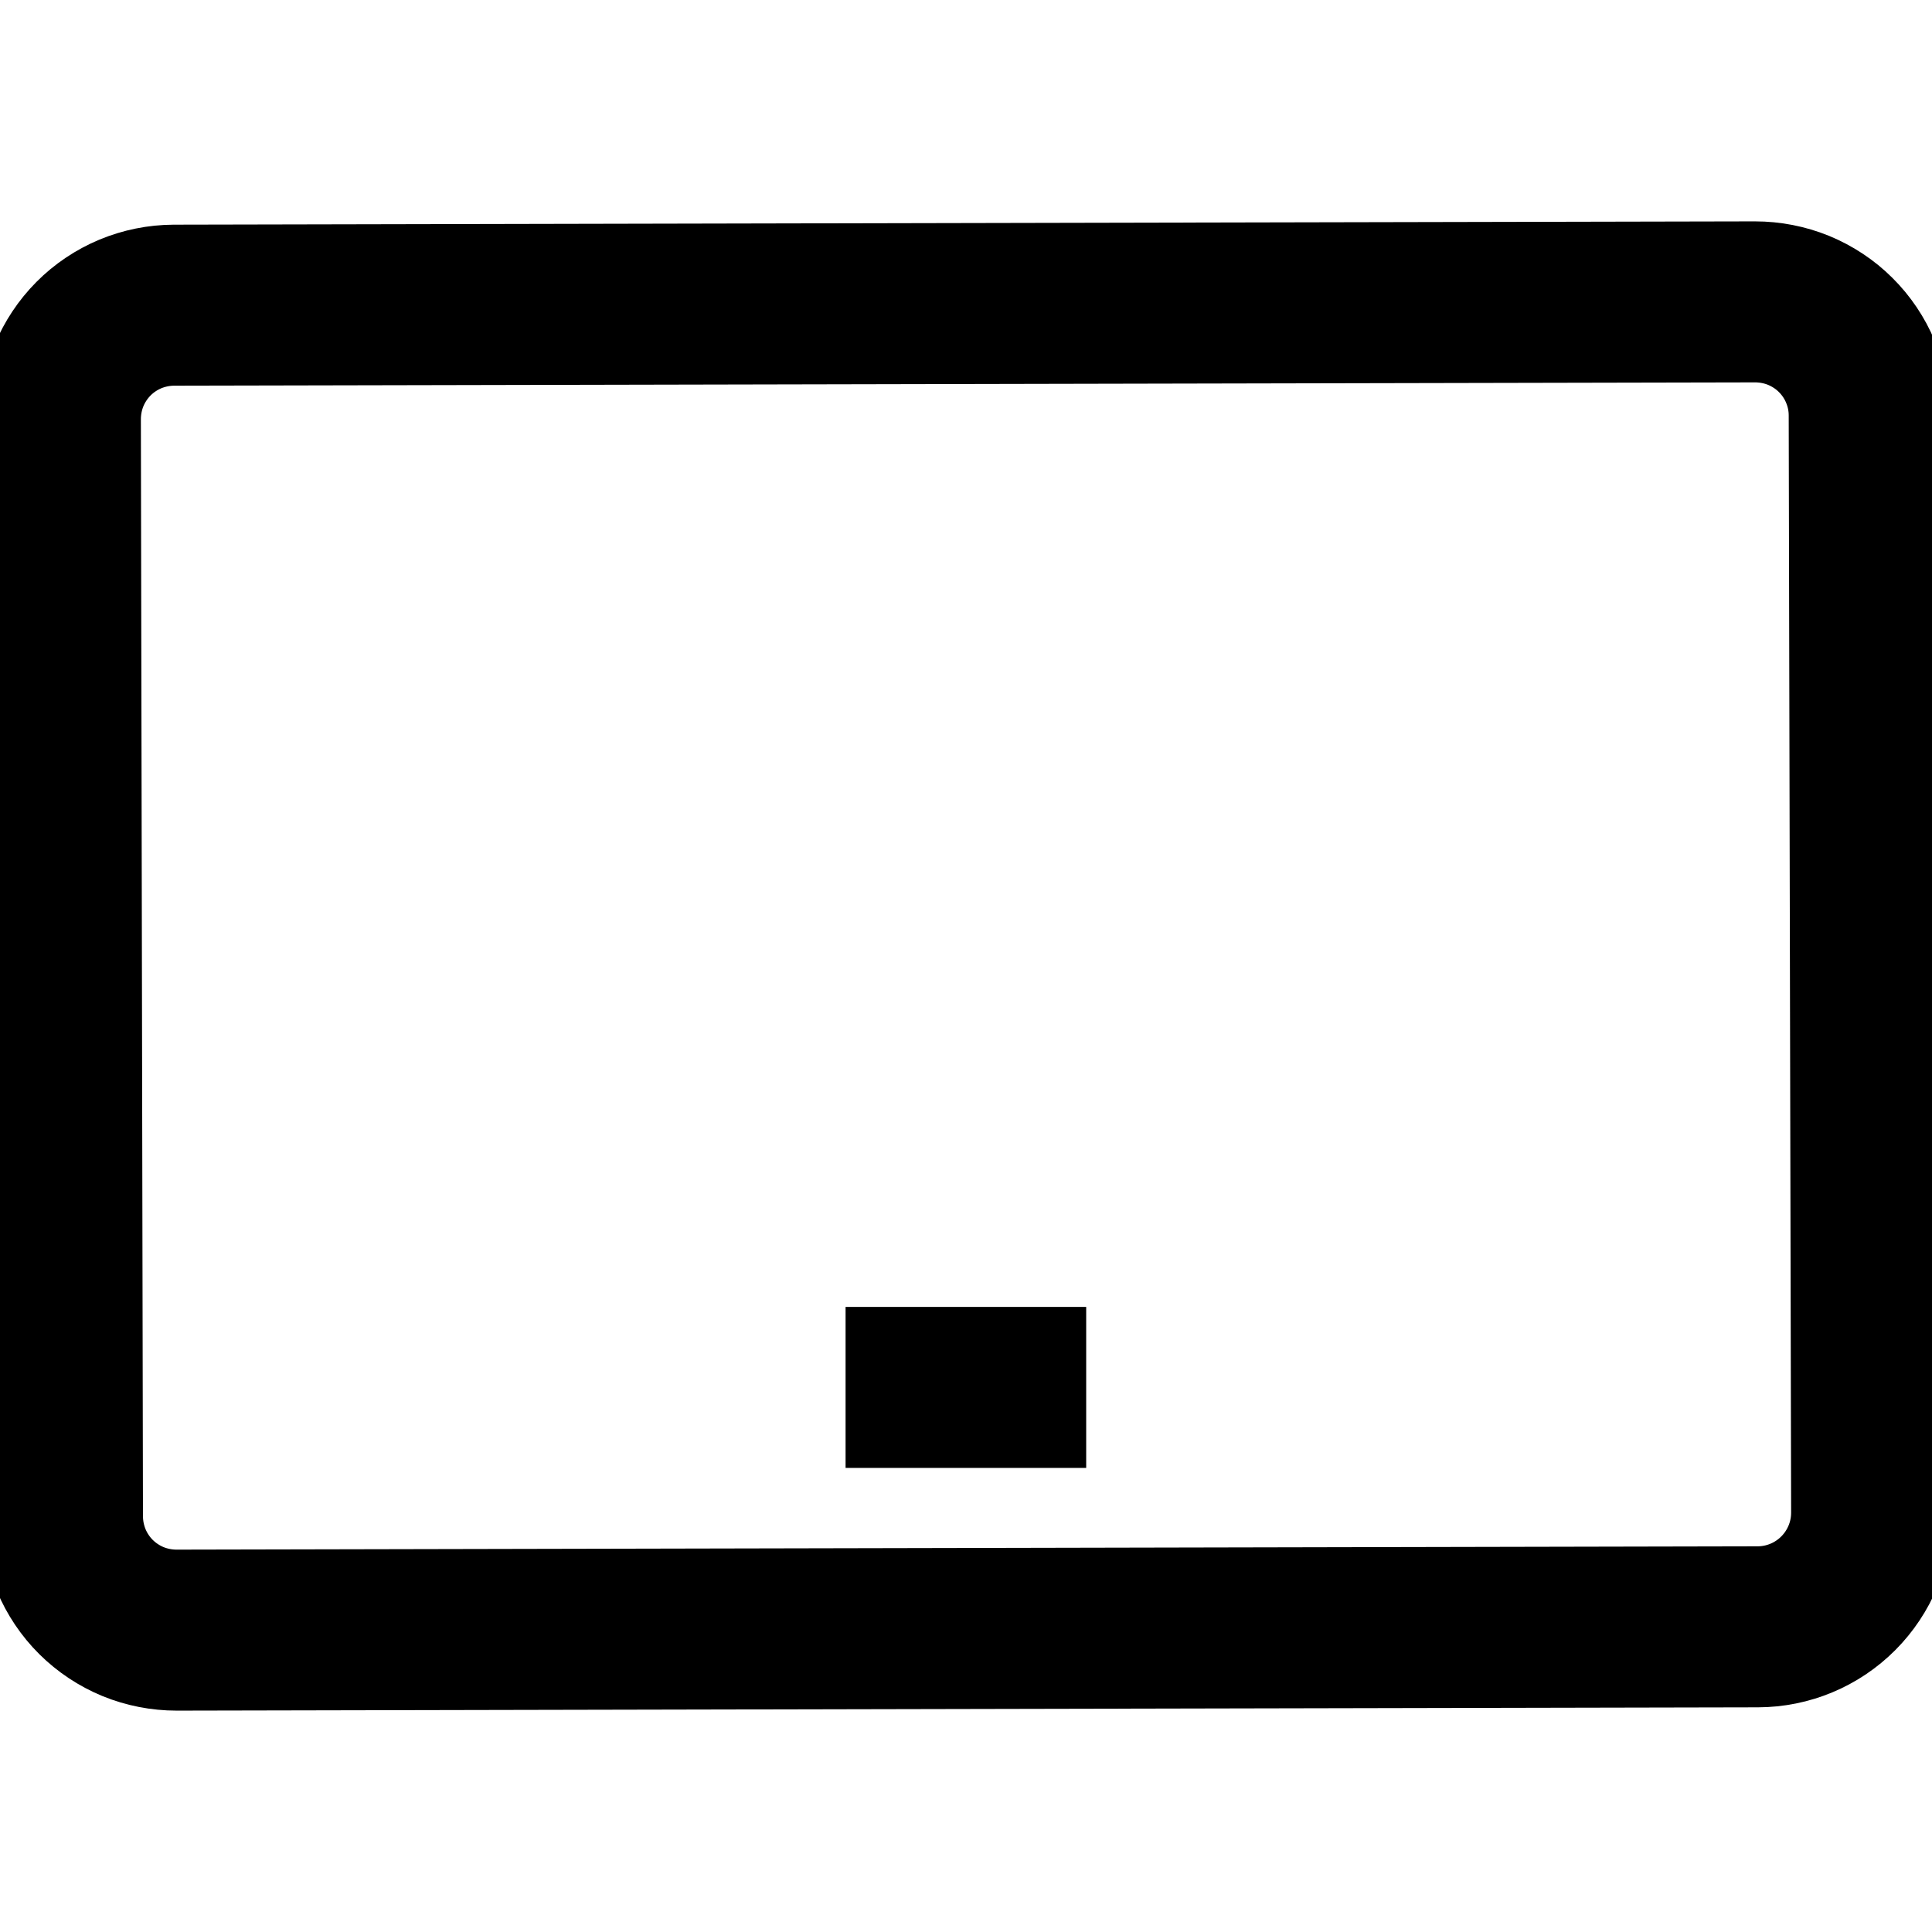 <svg width="24" height="24" viewBox="0 0 24 24" fill="none" xmlns="http://www.w3.org/2000/svg">
<g clip-path="url(#clip0_8_301)">
<path d="M21.836 20.209L2.194 20.25C2.008 20.25 1.824 20.214 1.652 20.144C1.481 20.073 1.325 19.97 1.193 19.839C1.061 19.708 0.957 19.552 0.885 19.381C0.814 19.209 0.777 19.026 0.776 18.84L0.75 5.209C0.75 5.023 0.786 4.839 0.856 4.667C0.927 4.496 1.03 4.34 1.161 4.208C1.292 4.076 1.448 3.972 1.619 3.9C1.791 3.829 1.974 3.792 2.16 3.791L21.802 3.75C21.988 3.75 22.172 3.786 22.344 3.856C22.515 3.927 22.672 4.03 22.803 4.161C22.935 4.292 23.04 4.448 23.111 4.619C23.183 4.791 23.22 4.974 23.22 5.16L23.25 18.791C23.25 19.167 23.101 19.526 22.836 19.792C22.571 20.058 22.212 20.208 21.836 20.209V20.209Z" stroke="black" stroke-width="2" stroke-miterlimit="10"/>
<path d="M10.504 17.235H13.493" stroke="black" stroke-width="2" stroke-miterlimit="10"/>
</g>
<defs>
<clipPath id="clip0_8_301">
<rect width="24" height="24" fill="white"/>
</clipPath>
</defs>
</svg>
